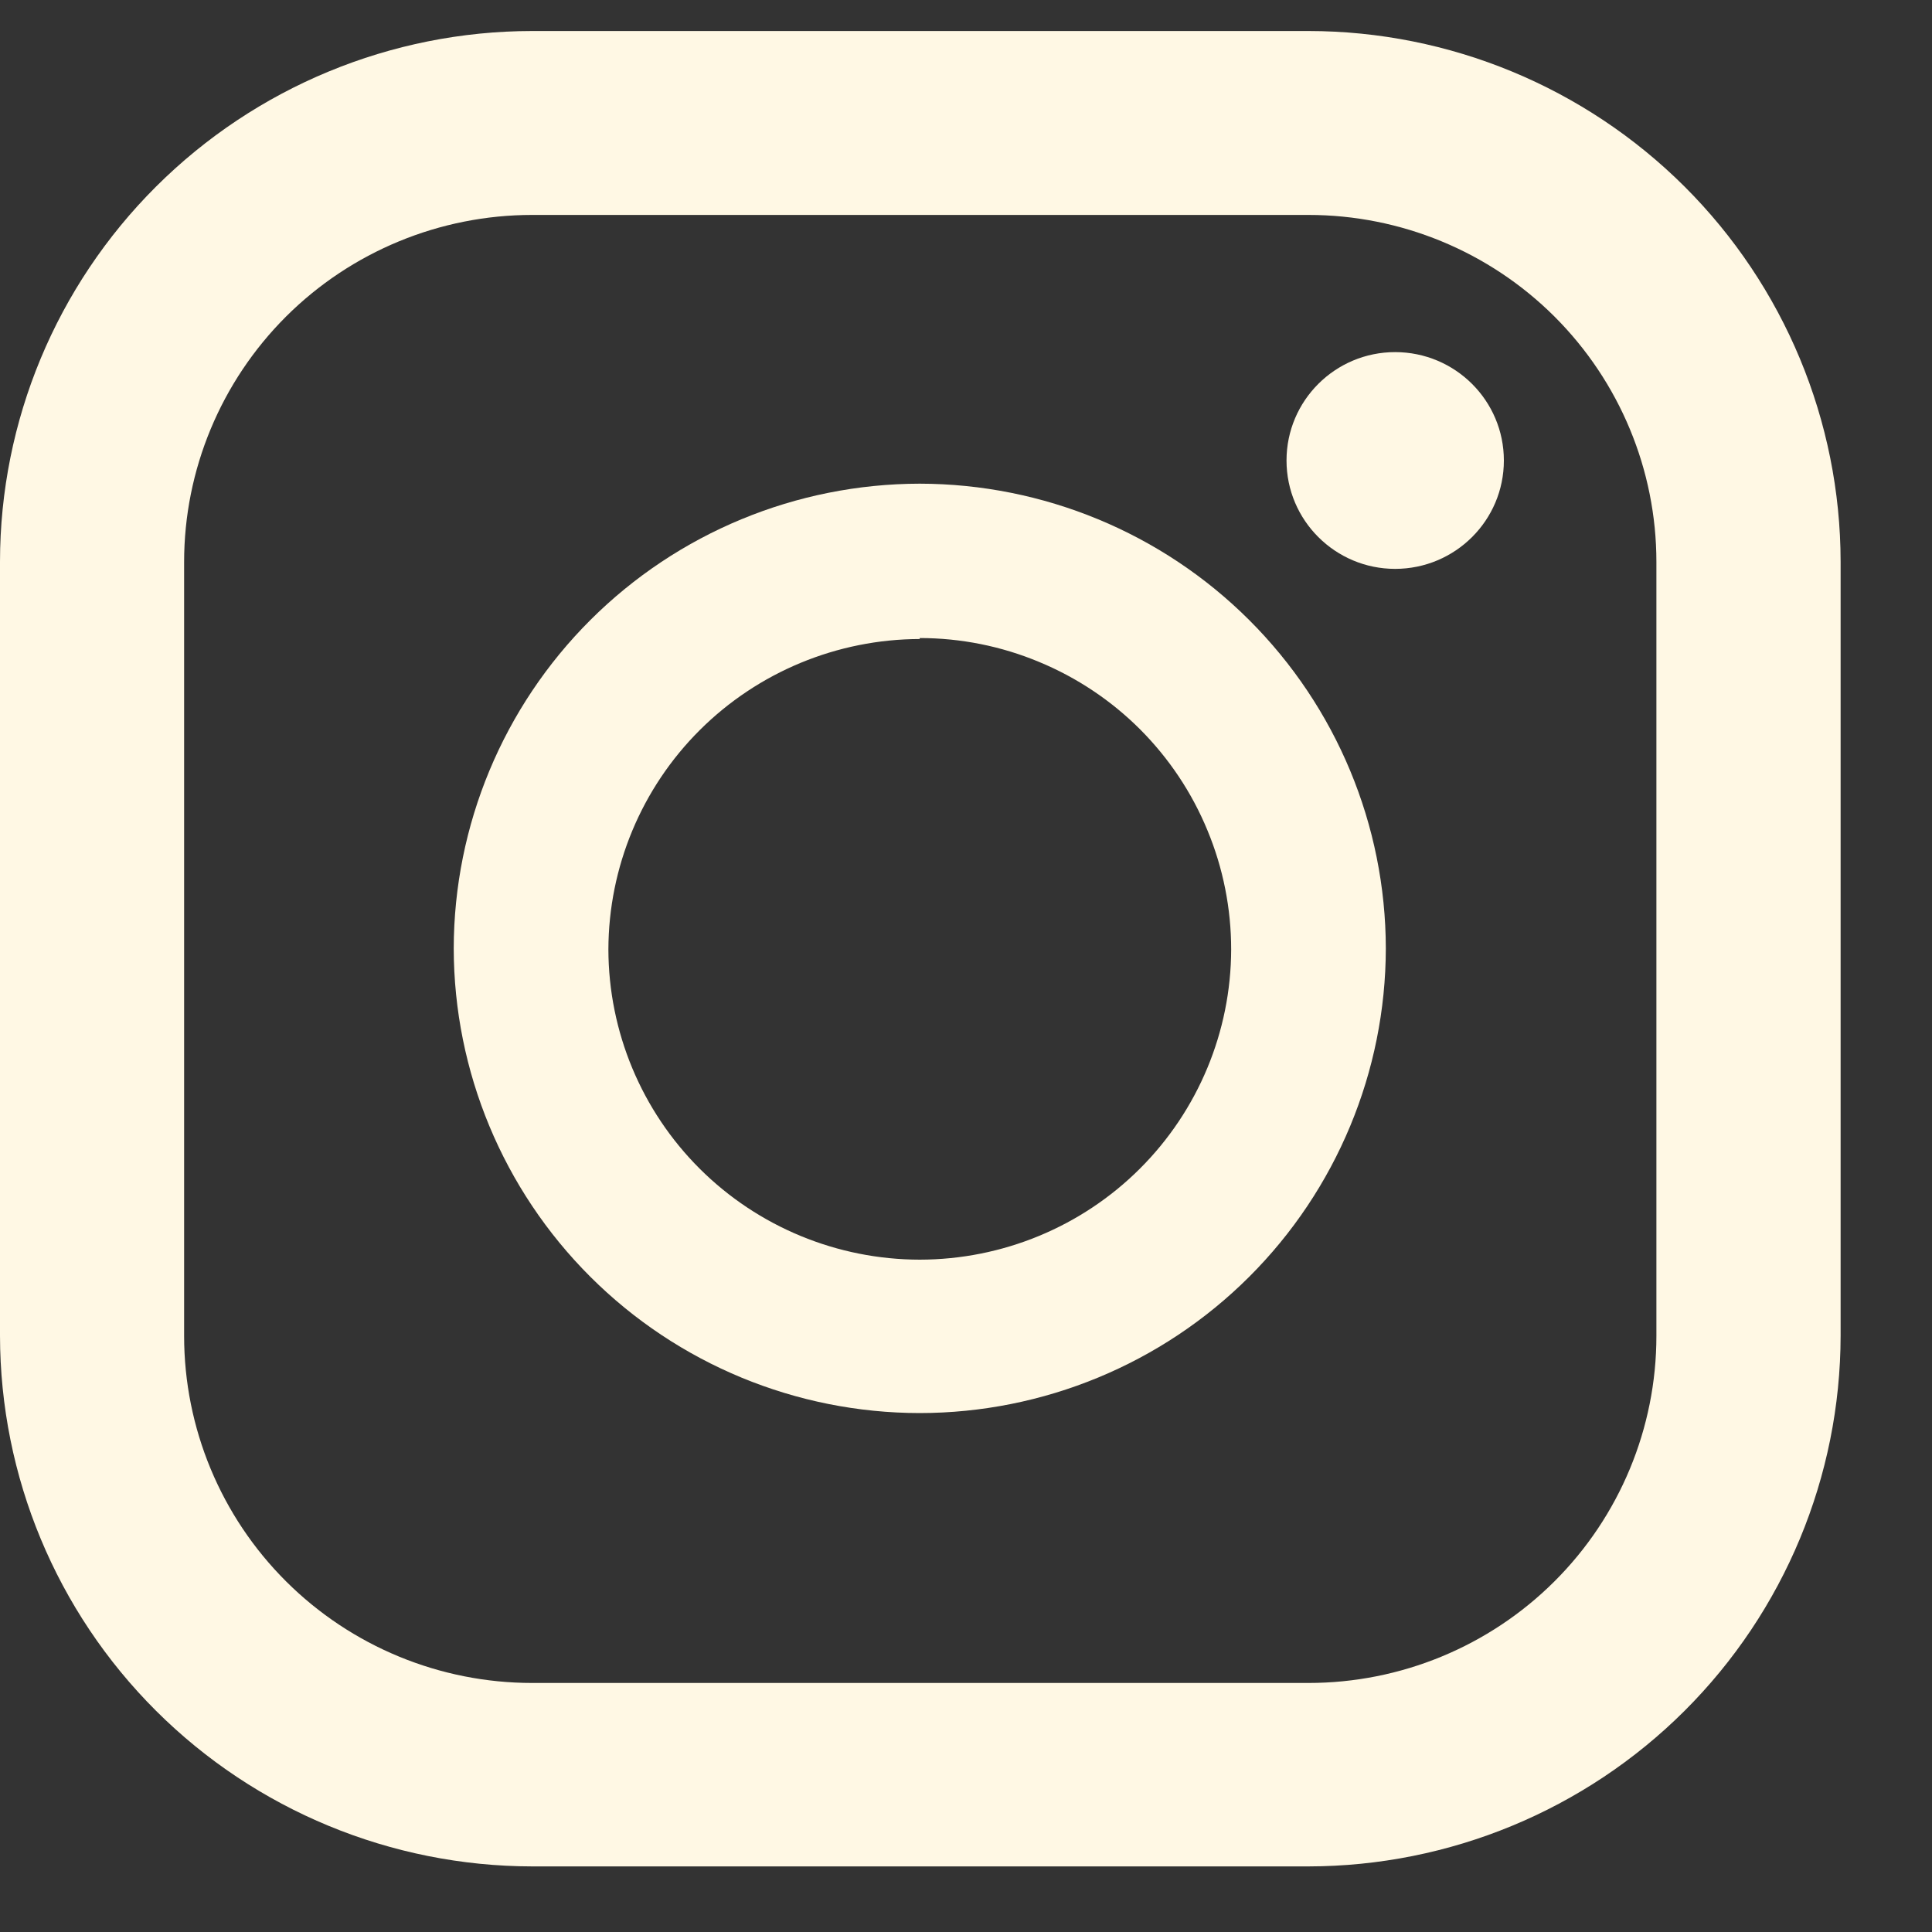 <svg width="20" height="20" viewBox="0 0 20 20" fill="none" xmlns="http://www.w3.org/2000/svg">
<rect x="0" y="0" width="20" height="20" fill="#333333" stroke="none"/>
<path fill-rule="evenodd" clip-rule="evenodd" d="M9.521 5.007C10.8 5.009 12.027 5.516 12.931 6.418C13.835 7.32 14.344 8.542 14.346 9.818C14.344 11.093 13.835 12.316 12.931 13.218C12.027 14.12 10.8 14.627 9.521 14.628C8.242 14.627 7.016 14.12 6.112 13.218C5.208 12.316 4.699 11.093 4.697 9.818C4.699 8.543 5.208 7.32 6.112 6.418C7.016 5.516 8.242 5.009 9.521 5.007ZM9.521 6.615C8.667 6.617 7.848 6.956 7.244 7.558C6.64 8.16 6.3 8.977 6.298 9.829C6.3 10.68 6.64 11.497 7.244 12.099C7.848 12.701 8.668 13.039 9.521 13.04C10.376 13.039 11.195 12.701 11.799 12.099C12.403 11.497 12.743 10.68 12.745 9.829C12.745 9.406 12.662 8.987 12.5 8.597C12.339 8.206 12.102 7.851 11.803 7.551C11.504 7.252 11.148 7.014 10.756 6.852C10.365 6.689 9.945 6.605 9.521 6.605V6.615Z" fill="#FFF8E4"/>
<path d="M14.443 3.645C15.065 3.646 15.568 4.148 15.568 4.767C15.568 5.386 15.065 5.888 14.443 5.889C13.822 5.889 13.318 5.386 13.318 4.767C13.318 4.147 13.822 3.645 14.443 3.645Z" fill="#FFF8E4"/>
<path fill-rule="evenodd" clip-rule="evenodd" d="M13.545 0.321C15.005 0.322 16.406 0.902 17.439 1.932C18.471 2.962 19.052 4.358 19.054 5.814V13.827C19.052 15.284 18.471 16.68 17.439 17.71C16.406 18.74 15.005 19.319 13.545 19.321H5.509C4.049 19.319 2.648 18.74 1.615 17.71C0.582 16.68 0.002 15.284 0 13.827V5.814C0.001 4.358 0.582 2.962 1.615 1.932C2.648 0.902 4.049 0.322 5.509 0.321H13.545ZM5.509 2.225C4.554 2.225 3.637 2.603 2.961 3.277C2.286 3.951 1.906 4.865 1.906 5.817V13.83C1.906 14.783 2.286 15.697 2.961 16.37C3.637 17.044 4.554 17.422 5.509 17.422H13.545C14.5 17.422 15.416 17.044 16.092 16.37C16.767 15.697 17.147 14.783 17.147 13.83V5.817C17.147 4.865 16.767 3.951 16.092 3.277C15.416 2.603 14.5 2.225 13.545 2.225H5.509Z" fill="#FFF8E4"/>
</svg>

